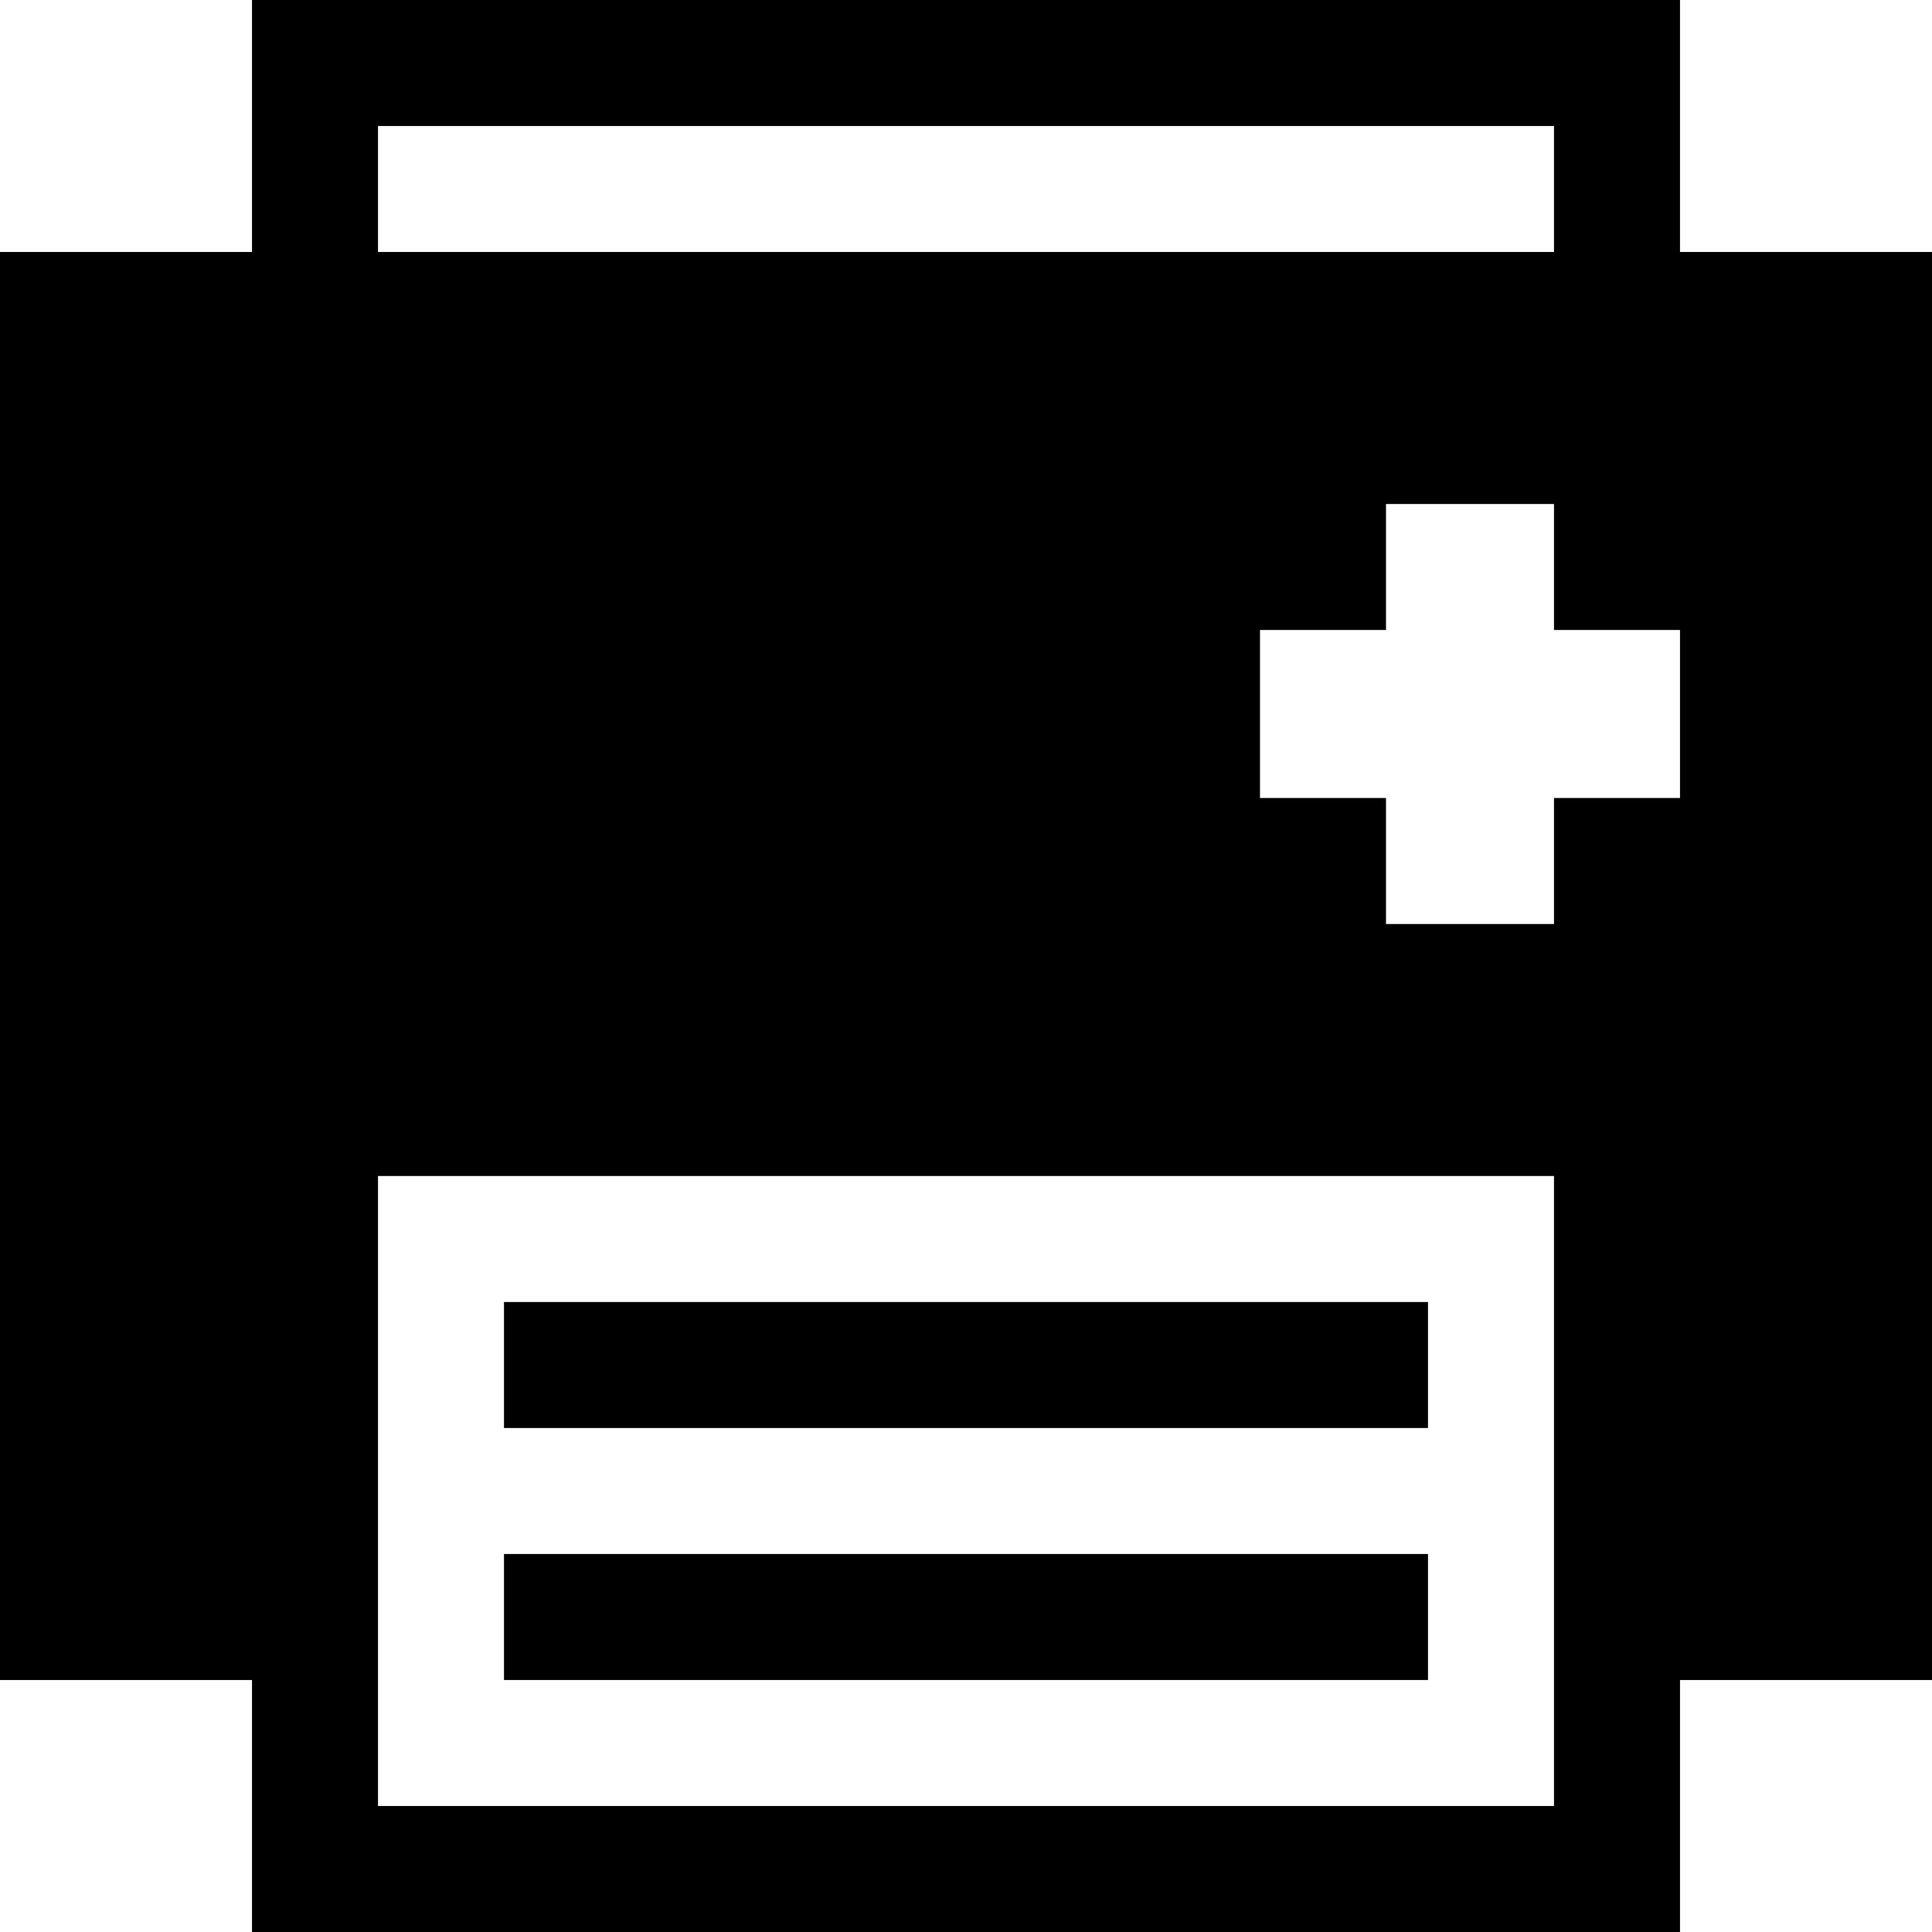 <?xml version="1.0" encoding="iso-8859-1"?>
<!-- Uploaded to: SVG Repo, www.svgrepo.com, Generator: SVG Repo Mixer Tools -->
<svg fill="#000000" version="1.1" id="Layer_1" xmlns="http://www.w3.org/2000/svg" xmlns:xlink="http://www.w3.org/1999/xlink" 
	 viewBox="0 0 512 512" xml:space="preserve">
<g>
	<g>
		<rect x="133.565" y="345.043" width="244.87" height="33.391"/>
	</g>
</g>
<g>
	<g>
		<rect x="133.565" y="411.826" width="244.87" height="33.391"/>
	</g>
</g>
<g>
	<g>
		<path d="M445.217,66.783V0H66.783v66.783H0v0.001v378.435h66.783V512h378.435v-66.781H512v-0.001V66.783H445.217z M100.174,33.391
			h311.652v33.391H100.174V33.391z M411.826,478.609H100.174V311.652h311.652V478.609z M445.217,211.478h-33.391v33.391h-44.522
			v-33.391h-33.391v-44.522h33.391v-33.391h44.522v33.391h33.391V211.478z"/>
	</g>
</g>
</svg>